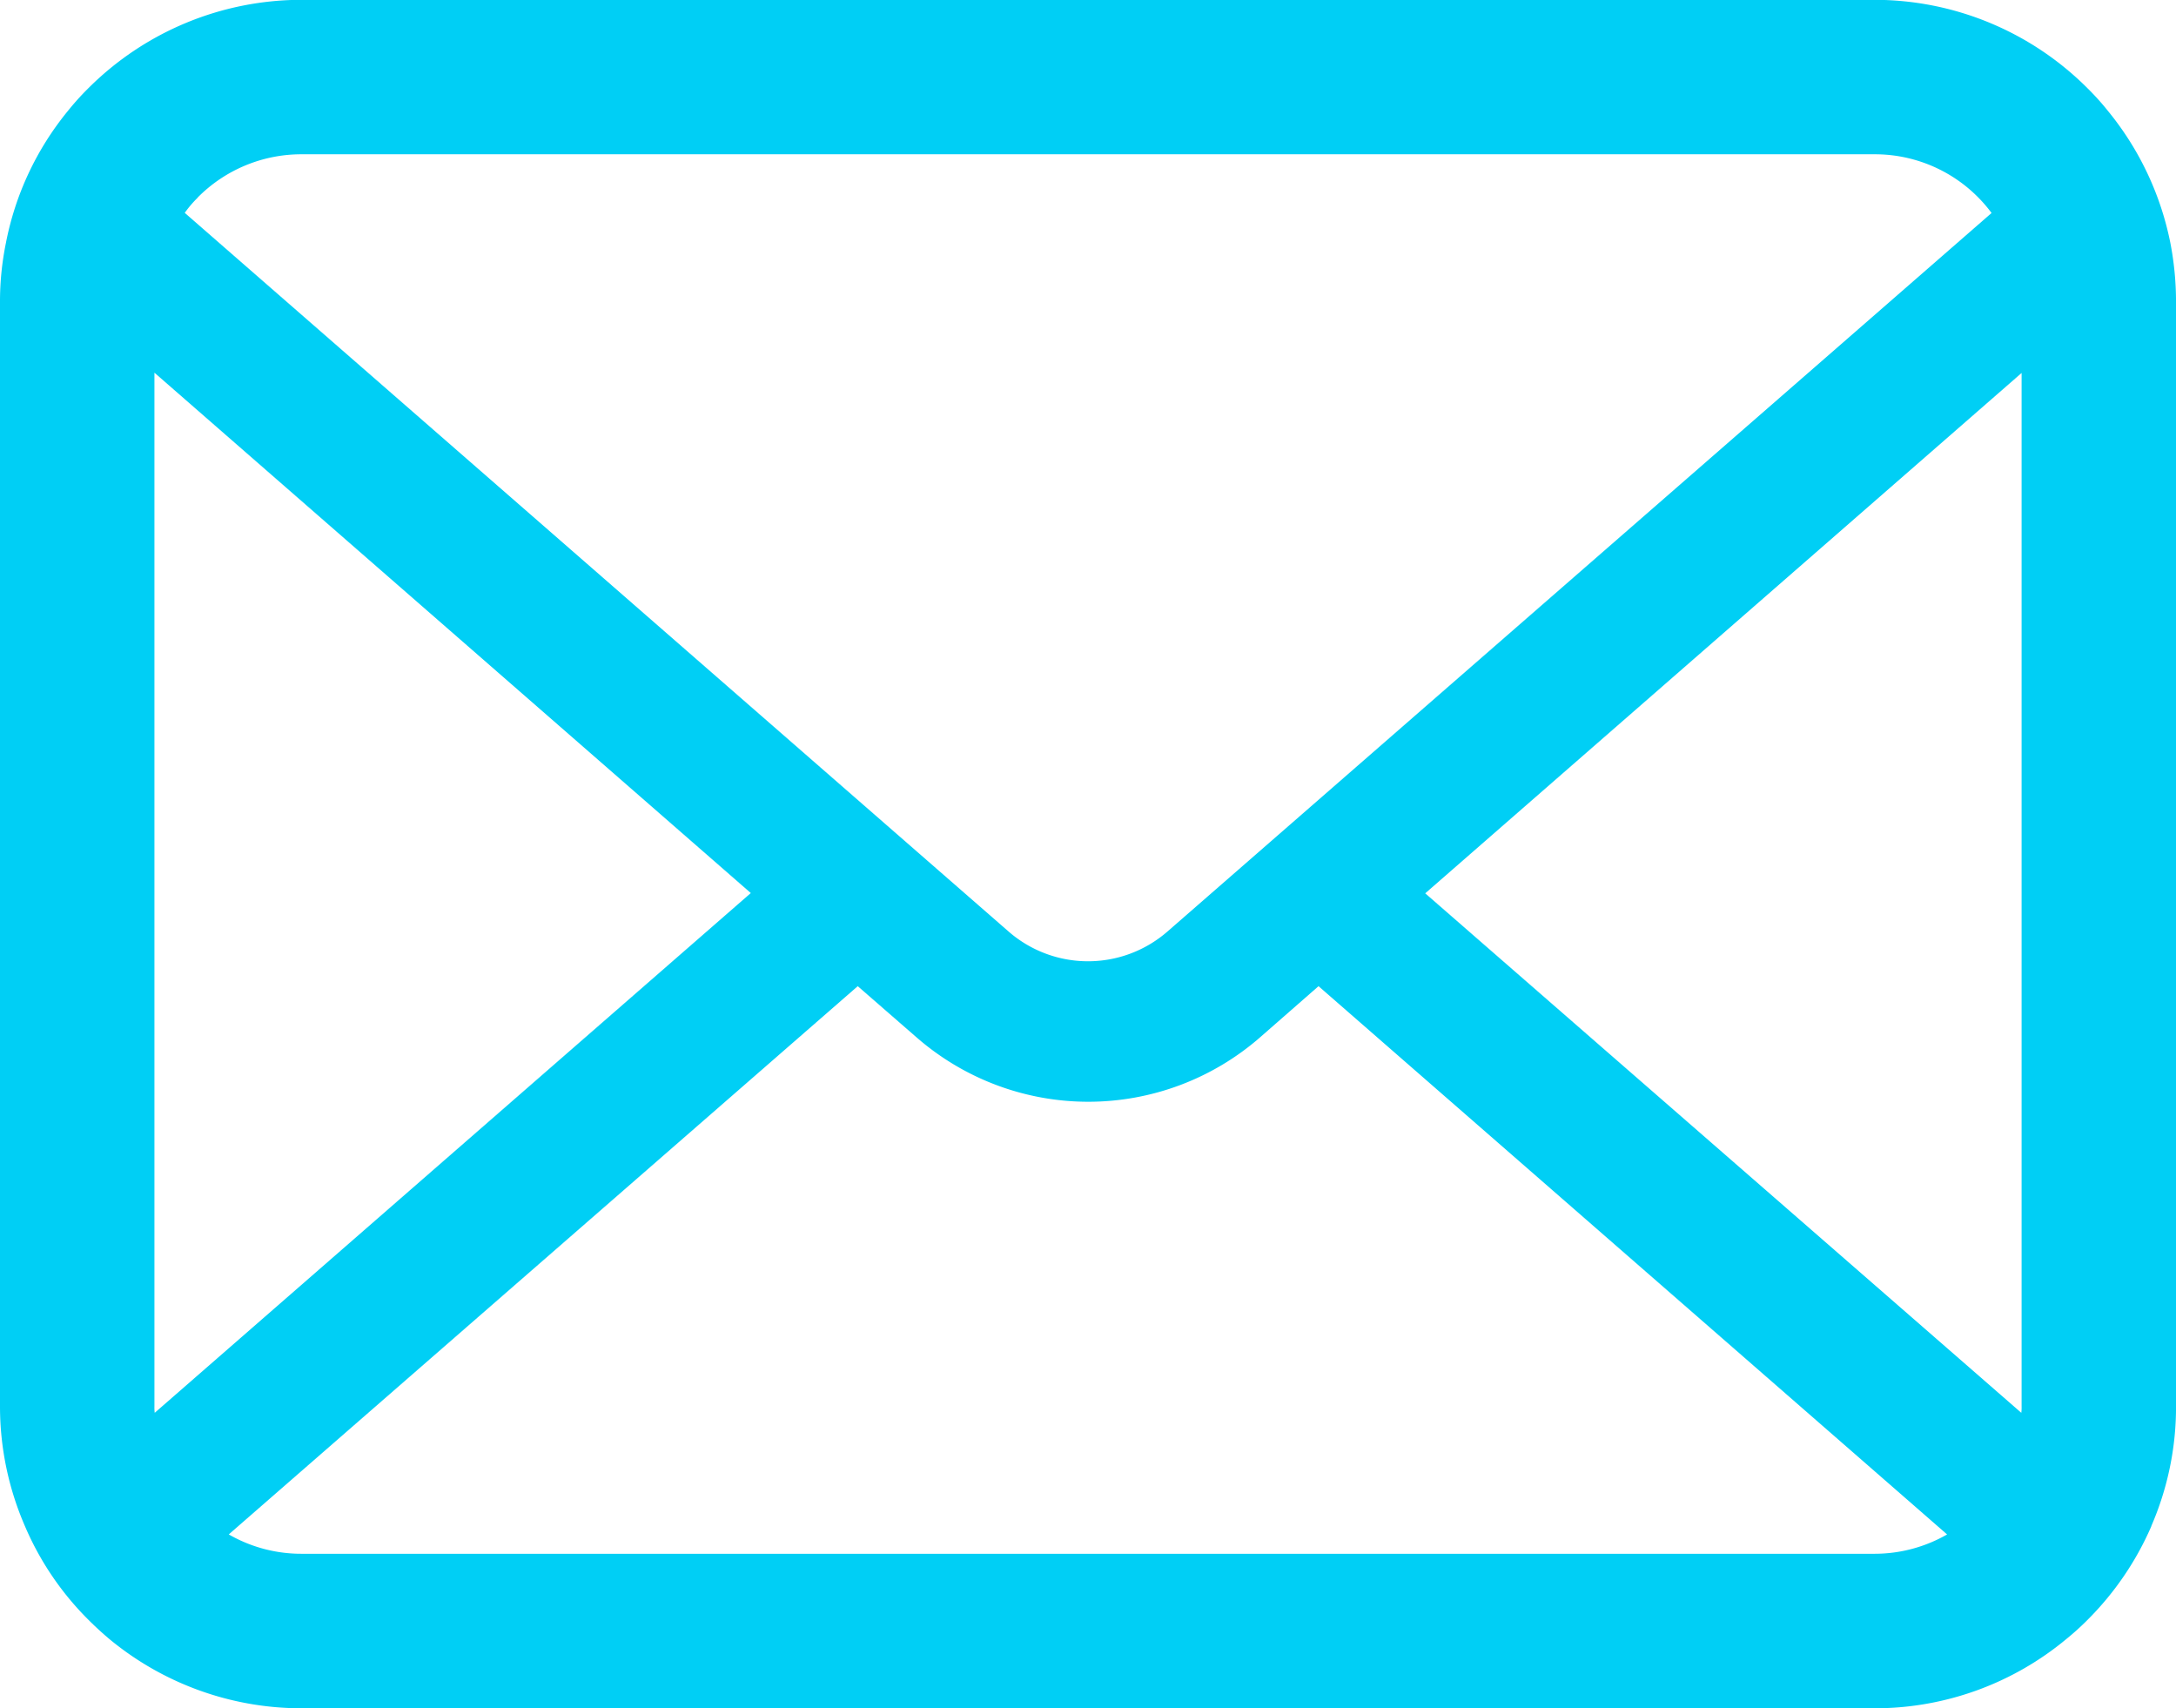 <svg xmlns="http://www.w3.org/2000/svg" width="76.441" height="60" viewBox="0 0 76.441 60"><g transform="translate(0 -55.062)"><path d="M76.244,63.6a10.574,10.574,0,0,0-2.189-4.636,9.116,9.116,0,0,0-.72-.8,10.58,10.58,0,0,0-7.5-3.108H10.6a10.6,10.6,0,0,0-7.5,3.108,9.31,9.31,0,0,0-.72.8A10.448,10.448,0,0,0,.207,63.6,10.255,10.255,0,0,0,0,65.666v38.793a10.543,10.543,0,0,0,.878,4.211,10.393,10.393,0,0,0,2.228,3.285c.237.237.473.454.73.671a10.594,10.594,0,0,0,6.766,2.437H65.838a10.527,10.527,0,0,0,6.767-2.446,9.158,9.158,0,0,0,.73-.661,10.611,10.611,0,0,0,2.239-3.285v-.01a10.492,10.492,0,0,0,.868-4.2V65.666A10.9,10.9,0,0,0,76.244,63.6Zm-69.3-1.6a5.122,5.122,0,0,1,3.66-1.519H65.838a5.1,5.1,0,0,1,4.124,2.062L41.012,87.78a4.249,4.249,0,0,1-5.582,0L6.49,62.538A3.913,3.913,0,0,1,6.944,62.006ZM5.425,104.459V68.152l20.95,18.277L5.435,104.685A1.549,1.549,0,0,1,5.425,104.459Zm60.413,5.177H10.6a5.107,5.107,0,0,1-2.564-.68L30.132,89.7,32.2,91.5a9.179,9.179,0,0,0,12.062,0L46.319,89.7,68.4,108.957A5.114,5.114,0,0,1,65.838,109.636Zm5.179-5.177a1.616,1.616,0,0,1-.01.226L50.067,86.439l20.95-18.277Z" transform="translate(0 0)" fill="#00cff5"/></g></svg>